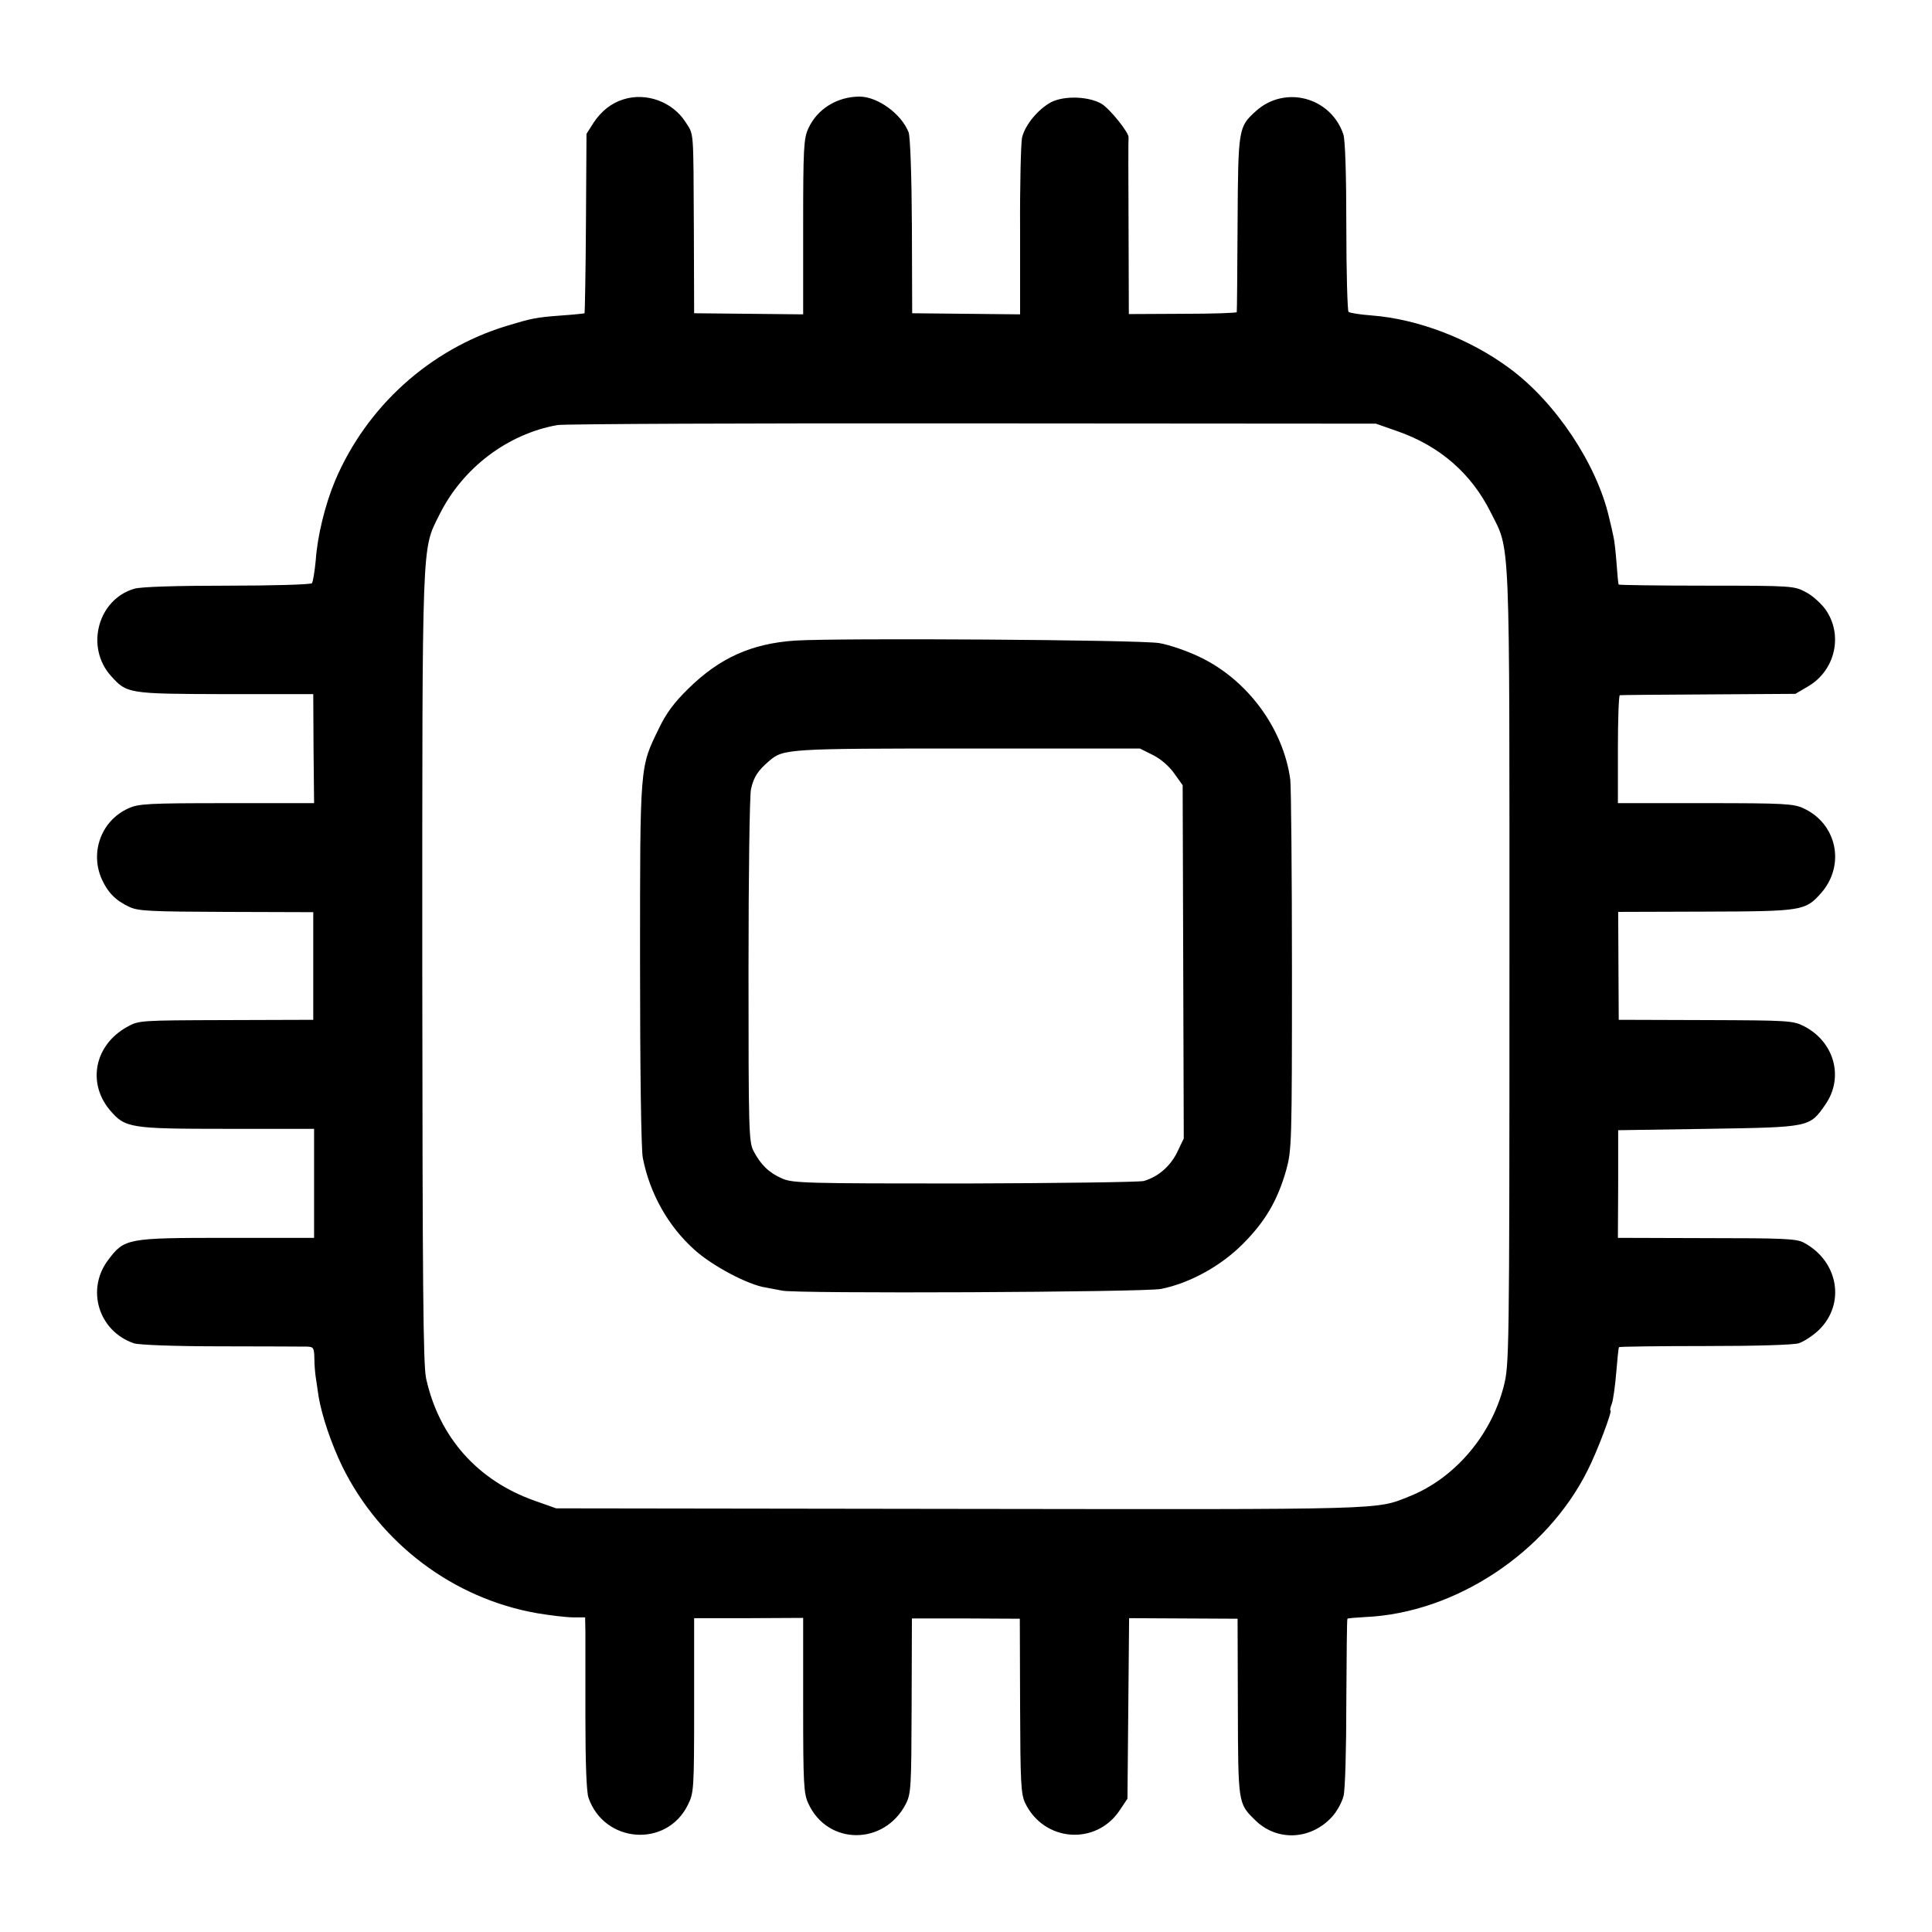 <?xml version="1.0" standalone="no"?>
<!DOCTYPE svg PUBLIC "-//W3C//DTD SVG 20010904//EN"
 "http://www.w3.org/TR/2001/REC-SVG-20010904/DTD/svg10.dtd">
<svg version="1.0" xmlns="http://www.w3.org/2000/svg"
 width="700pt" height="700pt" viewBox="0 0 700 700"
 preserveAspectRatio="xMidYMid meet">
<g transform="translate(0,700) scale(0.1,-0.1)"
fill="#000000" stroke="none">
<path d="M2259 6640 c-43 -13 -80 -42 -108 -84 l-26 -41 -2 -324 c-1 -178 -4
-325 -5 -326 -2 -1 -39 -5 -83 -8 -94 -7 -107 -10 -200 -38 -278 -85 -507
-292 -621 -561 -36 -86 -64 -200 -70 -288 -4 -41 -10 -79 -14 -83 -4 -5 -142
-9 -306 -9 -186 0 -313 -4 -337 -11 -132 -38 -179 -211 -85 -316 58 -64 60
-65 413 -66 l320 0 1 -198 2 -197 -317 0 c-285 0 -320 -2 -356 -19 -98 -44
-140 -159 -96 -257 22 -48 50 -77 100 -100 31 -15 76 -17 351 -18 l315 -1 0
-195 0 -195 -316 -1 c-315 -1 -316 -1 -359 -25 -117 -65 -145 -202 -62 -301
55 -65 72 -68 423 -68 l317 0 0 -197 0 -198 -317 0 c-362 0 -370 -2 -429 -80
-81 -107 -35 -258 93 -302 18 -6 148 -11 315 -11 157 0 297 -1 312 -1 24 -1
26 -4 27 -43 0 -24 3 -54 5 -68 2 -14 7 -45 10 -68 12 -72 46 -172 86 -255
138 -280 403 -479 706 -532 48 -8 106 -15 130 -15 l44 0 1 -52 c0 -29 0 -169
0 -311 0 -163 4 -269 11 -290 57 -166 283 -183 360 -27 22 44 23 55 23 361 l0
316 197 0 198 1 0 -317 c0 -286 2 -320 19 -356 70 -152 275 -152 353 -1 19 38
20 59 21 356 l1 316 195 0 196 -1 1 -315 c1 -280 3 -319 18 -352 68 -142 257
-156 343 -27 l28 42 3 327 3 327 197 -1 196 -1 1 -320 c1 -349 1 -349 61 -408
78 -79 201 -75 279 9 18 19 37 53 43 77 6 23 10 175 10 341 1 164 2 300 4 301
2 2 30 4 63 6 327 14 659 233 808 533 35 69 90 216 82 216 -3 0 0 11 5 24 5
14 12 65 16 113 4 48 8 90 10 92 2 2 141 4 310 4 187 0 320 4 341 10 19 6 52
28 73 48 98 95 71 250 -55 317 -26 14 -77 16 -351 16 l-322 1 1 195 0 195 326
5 c368 6 367 5 424 87 69 98 34 228 -77 285 -39 20 -57 21 -356 22 l-315 1 -1
196 -1 195 316 1 c352 1 362 3 419 67 89 101 58 251 -63 307 -36 17 -70 19
-356 19 l-317 0 0 195 c0 107 3 196 7 196 3 1 148 2 321 3 l315 2 46 27 c99
58 128 187 63 279 -16 22 -48 51 -72 63 -41 22 -50 23 -358 23 -174 0 -317 2
-319 4 -2 2 -5 37 -8 78 -3 41 -8 84 -11 95 -2 11 -9 42 -16 70 -44 192 -193
417 -360 540 -144 107 -332 179 -500 192 -41 3 -79 9 -84 13 -4 5 -8 144 -8
311 0 186 -4 314 -11 333 -46 134 -211 178 -316 84 -64 -58 -65 -61 -67 -408
-1 -173 -2 -318 -3 -321 0 -3 -89 -6 -196 -6 l-195 -1 -1 317 c-1 174 -1 319
0 323 2 17 -68 104 -98 122 -47 27 -134 30 -182 6 -47 -25 -95 -82 -106 -129
-4 -20 -8 -172 -7 -338 l0 -302 -195 2 -196 2 -1 315 c-1 187 -6 325 -12 341
-27 67 -111 128 -177 129 -82 0 -154 -45 -186 -115 -17 -36 -19 -71 -19 -357
l0 -317 -197 2 -198 2 -1 300 c-2 376 1 343 -31 394 -47 72 -141 107 -224 81z
m2806 -1203 c153 -54 266 -153 336 -293 72 -144 68 -51 68 -1649 0 -1417 -1
-1441 -21 -1519 -46 -178 -178 -332 -340 -397 -125 -50 -64 -48 -1628 -46
l-1465 2 -79 28 c-206 73 -345 230 -392 442 -11 48 -13 340 -14 1488 0 1571
-2 1513 61 1640 84 171 248 295 429 327 25 4 702 7 1505 6 l1460 -1 80 -28z"/>
<path d="M2880 4679 c-158 -11 -273 -63 -386 -174 -52 -51 -81 -90 -107 -145
-69 -142 -68 -123 -68 -850 0 -388 4 -675 10 -705 25 -129 92 -248 187 -333
65 -59 196 -128 259 -137 22 -4 48 -9 58 -11 39 -12 1315 -6 1374 6 104 21
217 83 297 164 80 80 125 157 156 266 20 73 21 95 21 720 0 355 -3 668 -6 695
-25 185 -154 361 -327 444 -45 22 -112 45 -148 51 -73 12 -1160 19 -1320 9z
m1298 -415 c28 -14 59 -41 77 -67 l30 -42 2 -640 2 -640 -24 -50 c-25 -51 -69
-89 -121 -104 -16 -4 -308 -8 -649 -9 -572 0 -623 1 -661 18 -47 20 -78 50
-104 100 -17 33 -18 77 -18 651 0 355 4 635 9 660 10 44 25 67 66 102 51 44
67 45 721 45 l622 0 48 -24z"/>
</g>
</svg>
